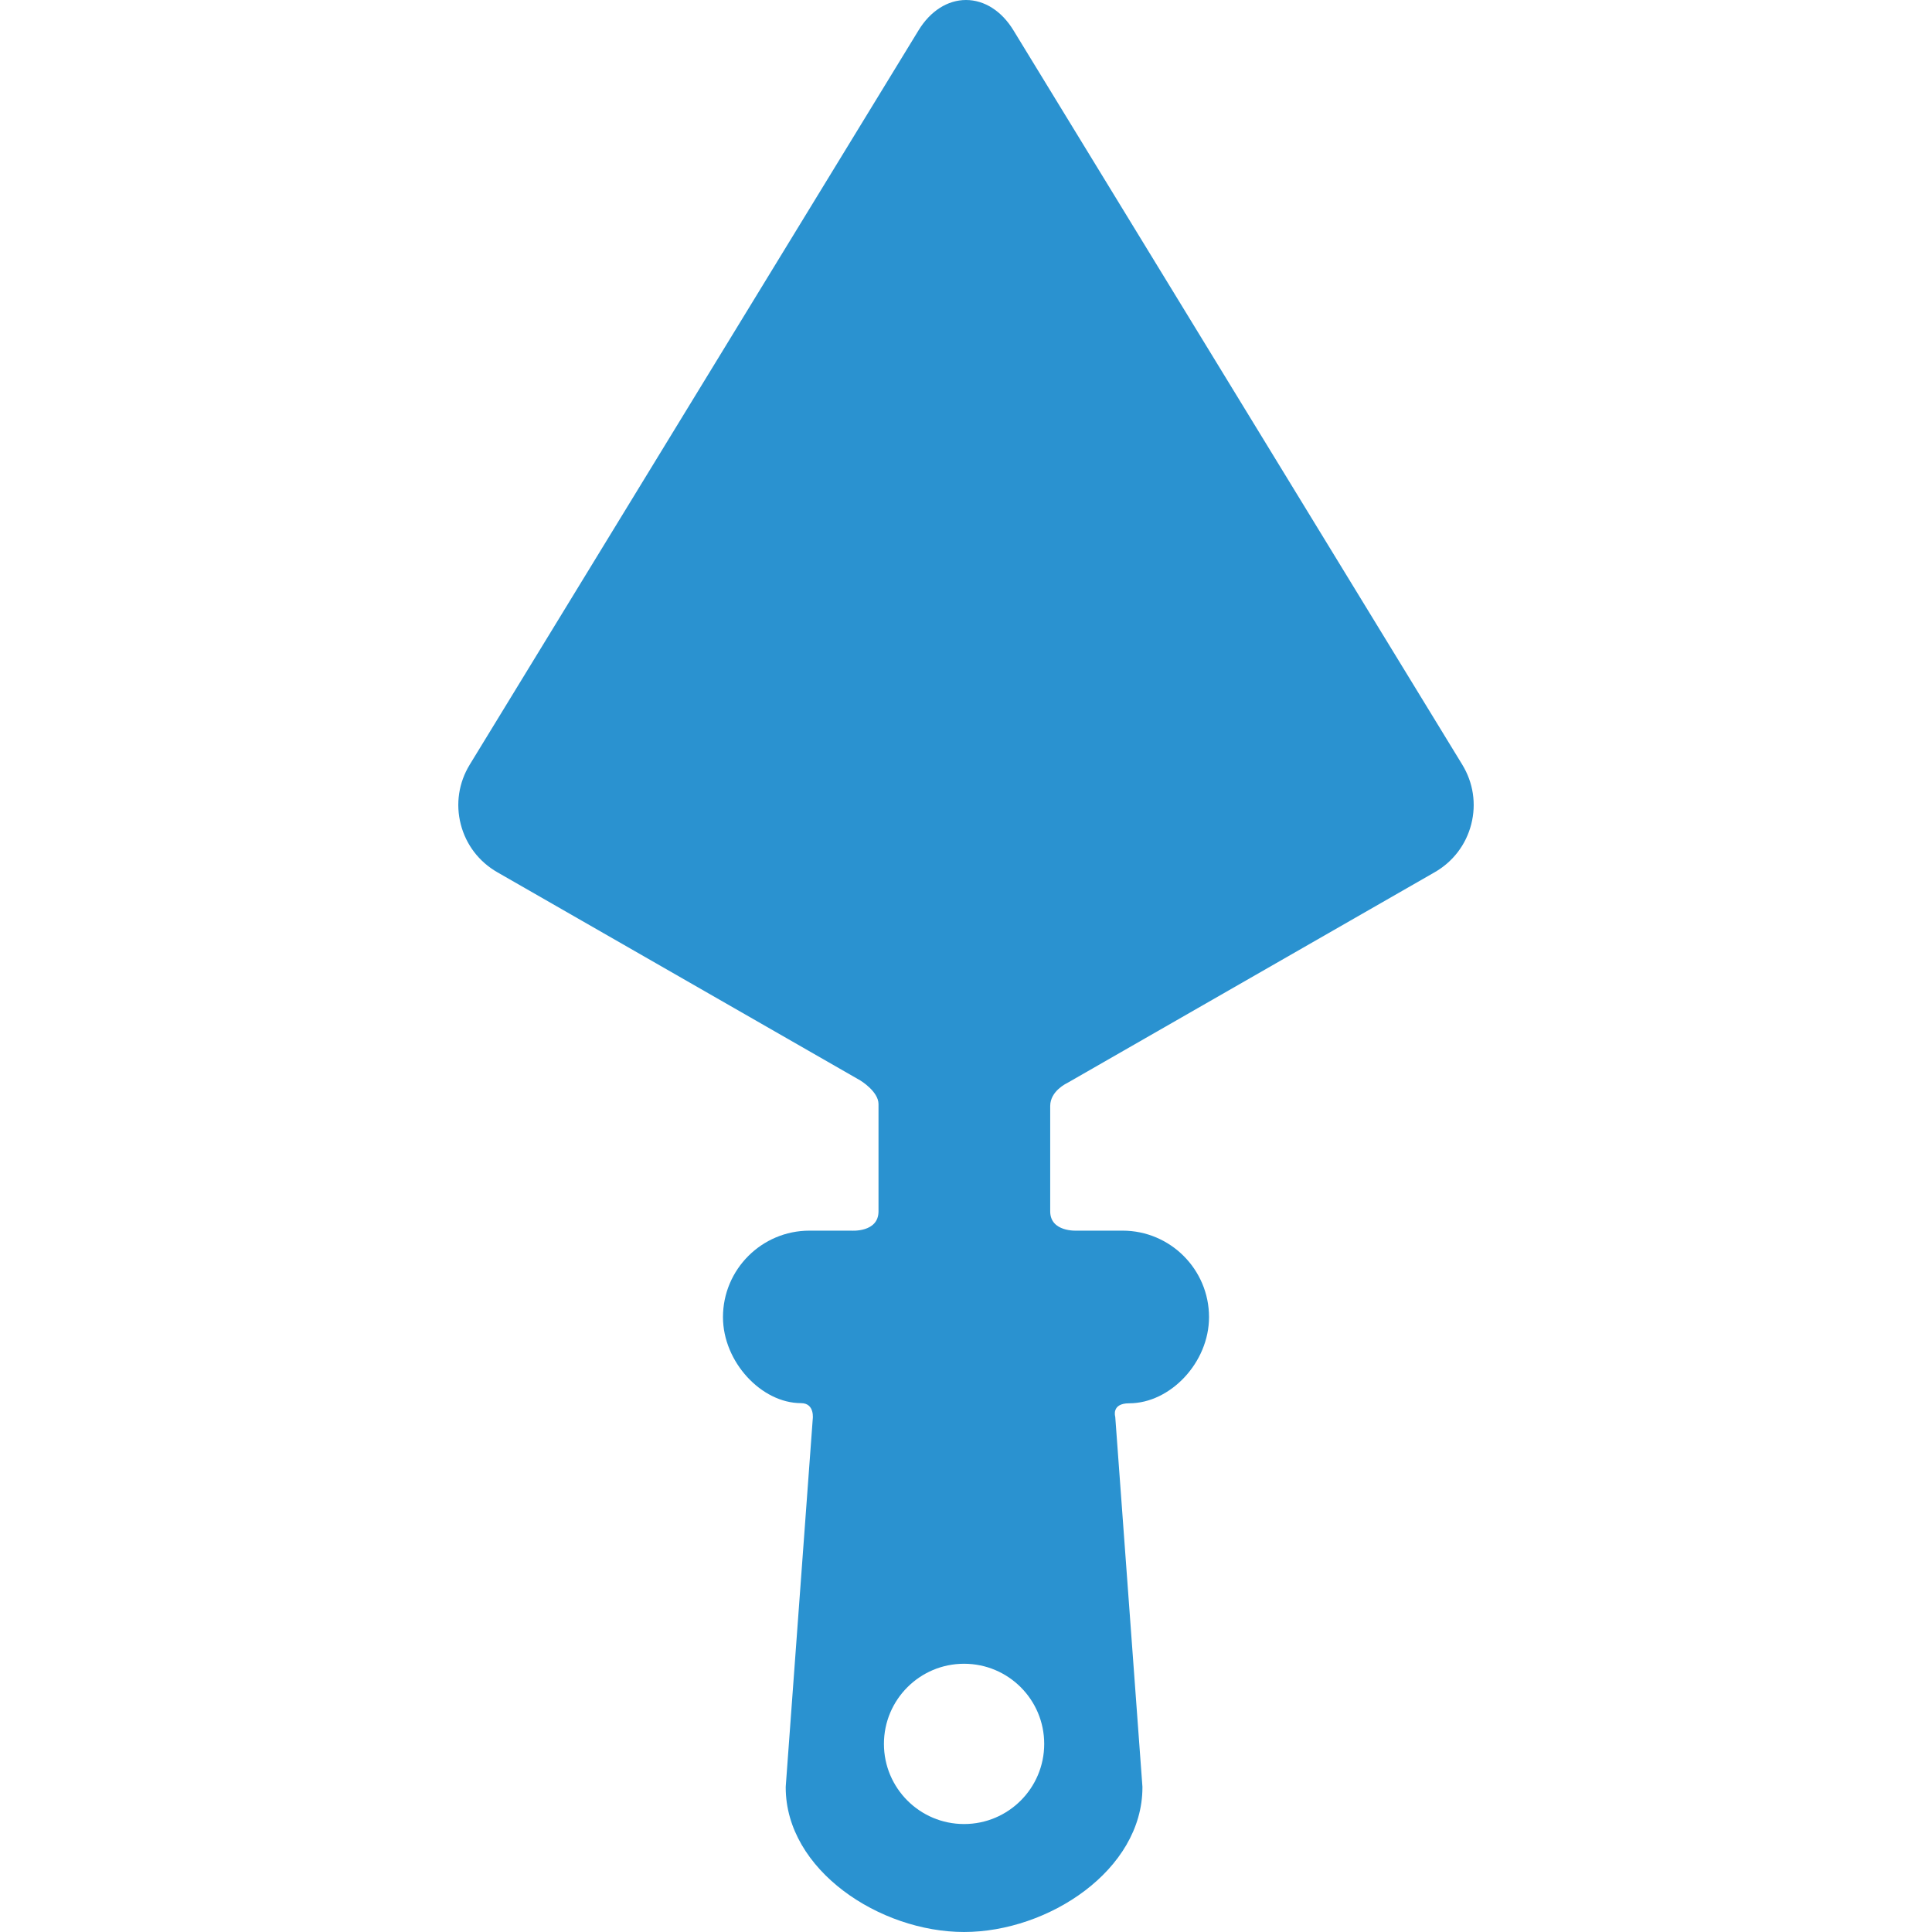 <!DOCTYPE svg PUBLIC "-//W3C//DTD SVG 1.1//EN" "http://www.w3.org/Graphics/SVG/1.1/DTD/svg11.dtd">
<!-- Uploaded to: SVG Repo, www.svgrepo.com, Transformed by: SVG Repo Mixer Tools -->
<svg fill="#2a92d0" height="800px" width="800px" version="1.1" id="Capa_1" xmlns="http://www.w3.org/2000/svg" xmlns:xlink="http://www.w3.org/1999/xlink" viewBox="0 0 529.47 529.47" xml:space="preserve">
<g id="SVGRepo_bgCarrier" stroke-width="0"/>
<g id="SVGRepo_tracerCarrier" stroke-linecap="round" stroke-linejoin="round"/>
<g id="SVGRepo_iconCarrier"> <path d="M400.726,209.531L277.716,8.274C274.502,3.016,269.771,0,264.735,0c-5.036,0-9.767,3.016-12.981,8.274l-123.01,201.257 c-3.029,4.955-3.907,10.765-2.474,16.36c1.433,5.595,4.996,10.268,10.033,13.157l99.452,57.044c0,0,5.003,3.002,5.003,6.485 c0,8.671,0,22.044,0,29.392c0,5.875-7.455,5.293-7.455,5.293h-11.478c-13.064,0-23.692,10.628-23.692,23.692 c0,12.284,10.545,23.58,21.381,23.58c3.915,0,3.208,4.5,3.208,4.5l-7.379,100.444l-0.014,0.366 c0,22.679,25.805,39.625,48.878,39.625c23.073,0,48.878-16.946,48.878-39.625v-0.184l-7.449-101.378c0,0-1.167-3.704,3.822-3.704 c11.261,0,21.879-11.17,21.879-23.624c0-13.064-10.628-23.692-23.692-23.692h-12.51c0,0-7.324,0.457-7.324-5.293 c0-7.219,0-20.333,0-28.875c0-4.125,4.579-6.243,4.579-6.243l100.777-57.804c5.037-2.889,8.6-7.562,10.033-13.157 S403.755,214.486,400.726,209.531z M264.207,499.882c-12.129,0-21.962-9.834-21.962-21.963c0-12.129,9.833-21.962,21.962-21.962 c12.129,0,21.961,9.832,21.961,21.962C286.168,490.048,276.336,499.882,264.207,499.882z"/> </g>
</svg>